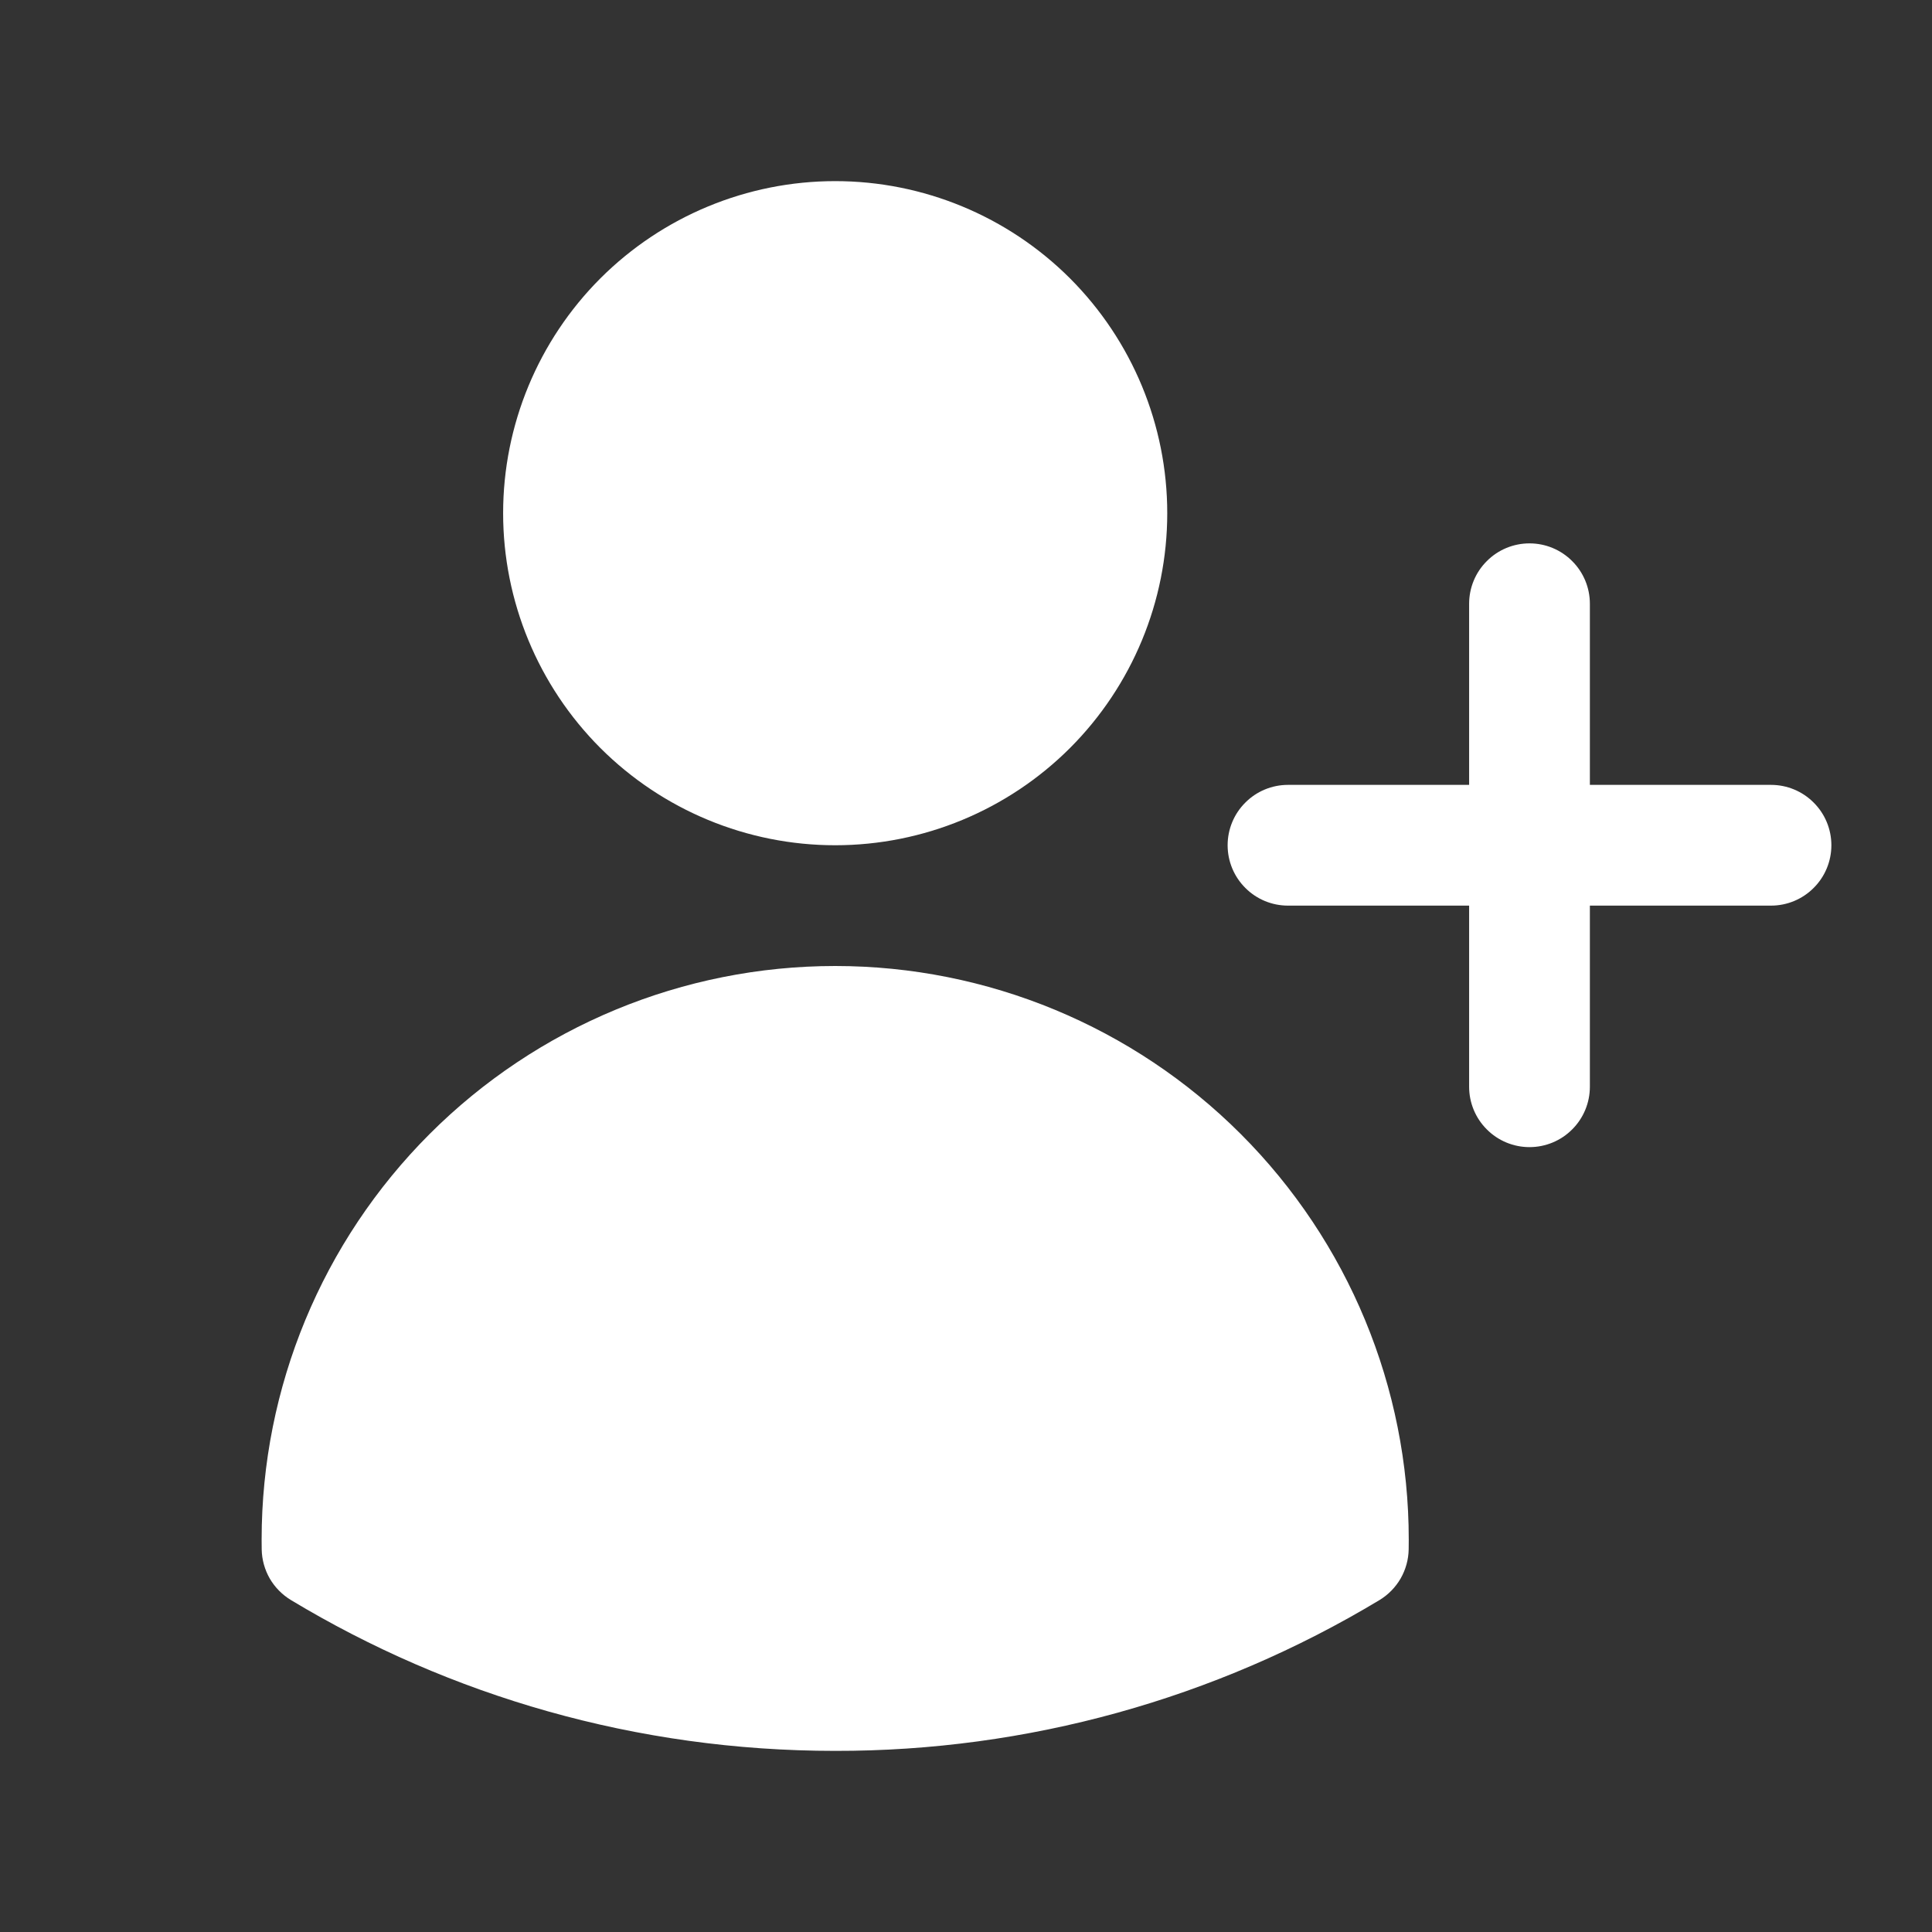 <svg width="24" height="24" viewBox="0 0 24 24" fill="none" xmlns="http://www.w3.org/2000/svg">
<rect x="0" y="0" width="24" height="24" fill="#333333" stroke="none"/>
<path d="M6.25 6.375C6.25 5.281 6.685 4.232 7.458 3.458C8.232 2.685 9.281 2.25 10.375 2.25C11.469 2.25 12.518 2.685 13.292 3.458C14.065 4.232 14.5 5.281 14.5 6.375C14.5 7.469 14.065 8.518 13.292 9.292C12.518 10.065 11.469 10.5 10.375 10.5C9.281 10.5 8.232 10.065 7.458 9.292C6.685 8.518 6.25 7.469 6.25 6.375ZM3.25 19.125C3.25 17.235 4.001 15.423 5.337 14.087C6.673 12.751 8.485 12 10.375 12C12.265 12 14.077 12.751 15.413 14.087C16.749 15.423 17.5 17.235 17.5 19.125V19.128L17.499 19.247C17.497 19.374 17.462 19.499 17.399 19.609C17.335 19.719 17.245 19.811 17.136 19.877C15.095 21.106 12.757 21.754 10.375 21.75C7.903 21.75 5.589 21.066 3.615 19.877C3.506 19.811 3.415 19.719 3.351 19.609C3.288 19.499 3.253 19.374 3.251 19.247L3.25 19.125ZM19.75 7.5C19.75 7.301 19.671 7.11 19.53 6.97C19.39 6.829 19.199 6.75 19 6.75C18.801 6.75 18.61 6.829 18.47 6.97C18.329 7.11 18.25 7.301 18.25 7.5V9.75H16C15.801 9.75 15.61 9.829 15.47 9.97C15.329 10.11 15.25 10.301 15.25 10.5C15.25 10.699 15.329 10.89 15.47 11.03C15.61 11.171 15.801 11.25 16 11.25H18.25V13.5C18.25 13.699 18.329 13.89 18.47 14.03C18.61 14.171 18.801 14.25 19 14.25C19.199 14.25 19.39 14.171 19.53 14.03C19.671 13.89 19.75 13.699 19.75 13.5V11.25H22C22.199 11.25 22.39 11.171 22.53 11.03C22.671 10.89 22.75 10.699 22.75 10.5C22.75 10.301 22.671 10.11 22.53 9.97C22.39 9.829 22.199 9.75 22 9.75H19.75V7.5Z" fill="white"/>
</svg>
